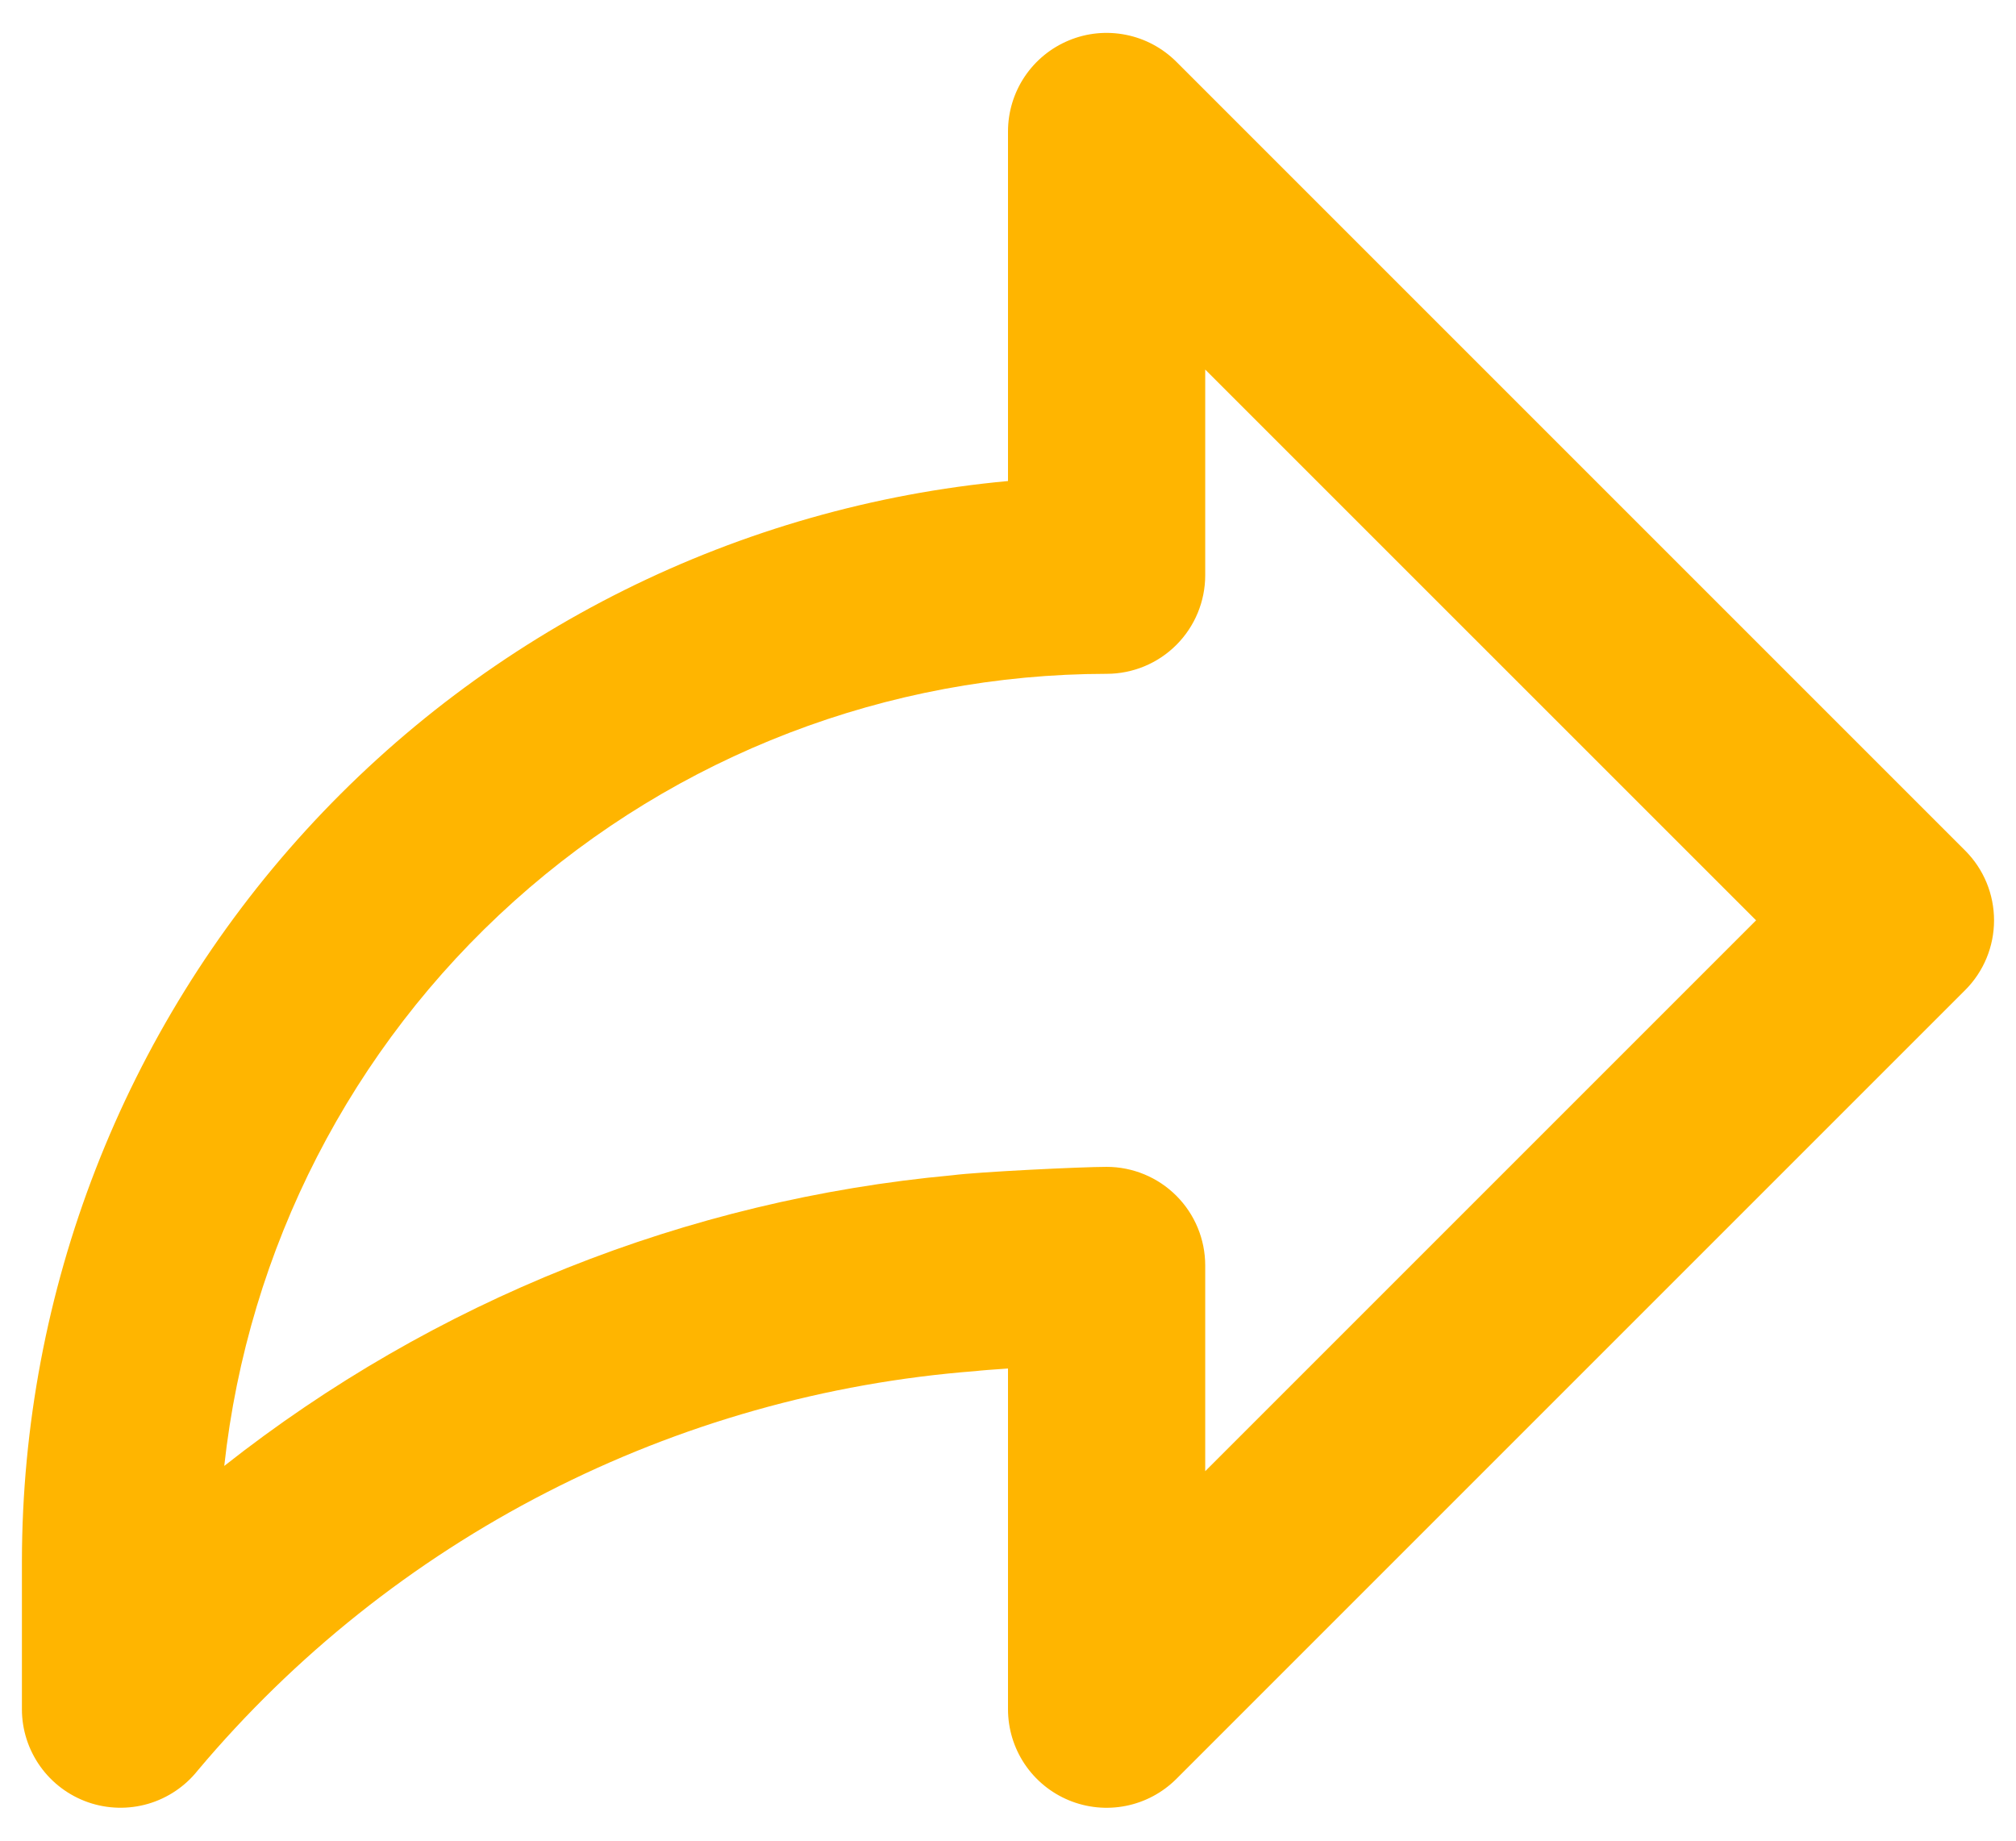 <svg width="46" height="42" viewBox="0 0 46 42" fill="none" xmlns="http://www.w3.org/2000/svg">
<path d="M44.841 19.409L26.841 1.409C26.526 1.095 26.125 0.88 25.689 0.794C25.252 0.707 24.8 0.751 24.389 0.922C23.978 1.092 23.627 1.38 23.379 1.75C23.132 2.12 23 2.555 23 3V10.976C16.854 11.545 11.141 14.387 6.979 18.946C2.818 23.505 0.507 29.452 0.5 35.625V39C0.5 39.467 0.646 39.922 0.917 40.303C1.188 40.684 1.57 40.97 2.011 41.124C2.453 41.277 2.93 41.289 3.379 41.159C3.827 41.028 4.224 40.761 4.514 40.395C6.718 37.774 9.423 35.618 12.47 34.054C15.517 32.489 18.845 31.548 22.26 31.285C22.372 31.271 22.654 31.249 23 31.226V39C23 39.445 23.132 39.88 23.379 40.25C23.627 40.62 23.978 40.908 24.389 41.078C24.8 41.248 25.252 41.293 25.689 41.206C26.125 41.12 26.526 40.905 26.841 40.591L44.841 22.591C45.263 22.169 45.499 21.597 45.499 21C45.499 20.403 45.263 19.831 44.841 19.409ZM27.5 33.569V28.875C27.5 28.278 27.263 27.706 26.841 27.284C26.419 26.862 25.847 26.625 25.25 26.625C24.676 26.625 22.334 26.738 21.735 26.816C15.671 27.375 9.899 29.679 5.117 33.449C5.66 28.487 8.014 23.899 11.729 20.564C15.444 17.229 20.258 15.381 25.25 15.375C25.847 15.375 26.419 15.138 26.841 14.716C27.263 14.294 27.5 13.722 27.5 13.125V8.432L40.069 21L27.5 33.569Z" fill="#FFB500"/>
</svg>

